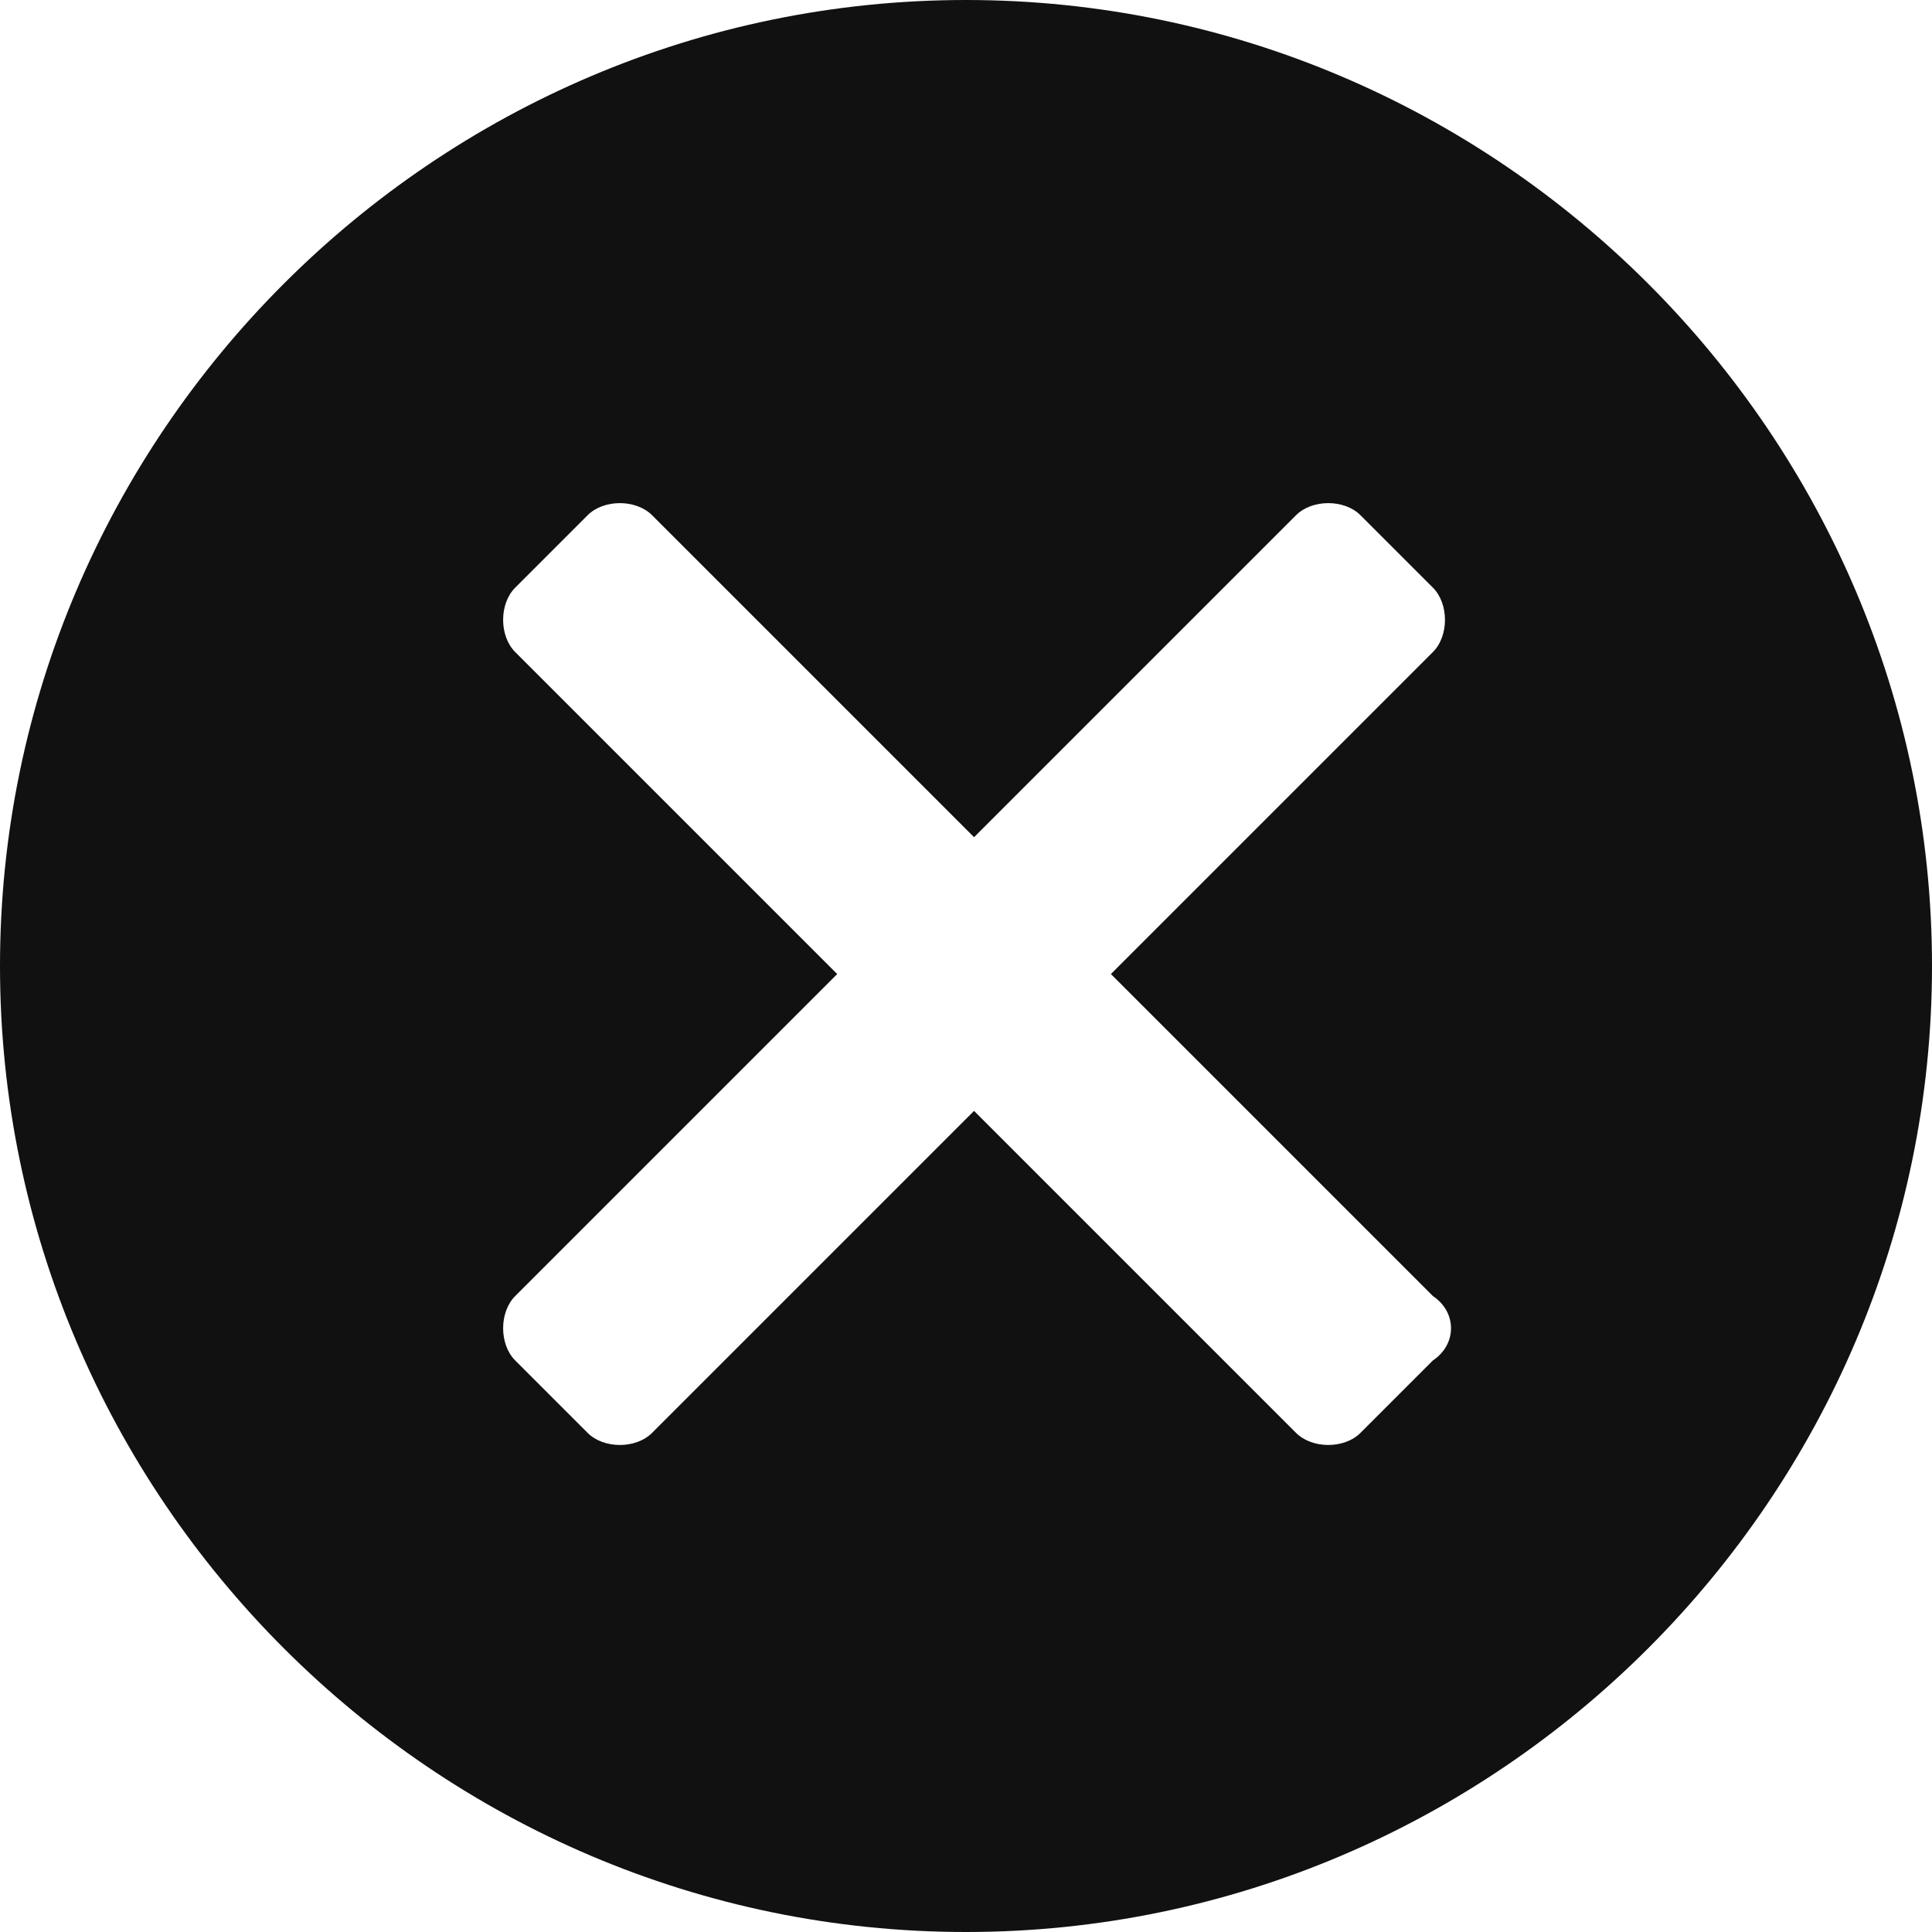 <?xml version="1.0" encoding="utf-8"?>
<svg version="1.1" id="Layer_1" xmlns="http://www.w3.org/2000/svg" xmlns:xlink="http://www.w3.org/1999/xlink" x="0px" y="0px" viewBox="0 0 24 24" style="enable-background:new 0 0 24 24;" fill="#111111" xml:space="preserve">
<style type="text/css">
	.st0{fill-rule:evenodd;clip-rule:evenodd;enable-background:new;}
</style>
<path class="st0" d="M12,0C5.4,0,0,5.4,0,12c0,6.6,5.4,12,12,12c6.6,0,12-5.4,12-12C24,5.4,18.6,0,12,0z M17.8,16.9l-0.9,0.9
	c-0.2,0.2-0.6,0.2-0.8,0l-4-4l-4,4c-0.2,0.2-0.6,0.2-0.8,0l-0.9-0.9c-0.2-0.2-0.2-0.6,0-0.8l4-4l-4-4c-0.2-0.2-0.2-0.6,0-0.8
	l0.9-0.9c0.2-0.2,0.6-0.2,0.8,0l4,4l4-4c0.2-0.2,0.6-0.2,0.8,0l0.9,0.9c0.2,0.2,0.2,0.6,0,0.8l-4,4l4,4
	C18.1,16.3,18.1,16.7,17.8,16.9z"/>
</svg>
